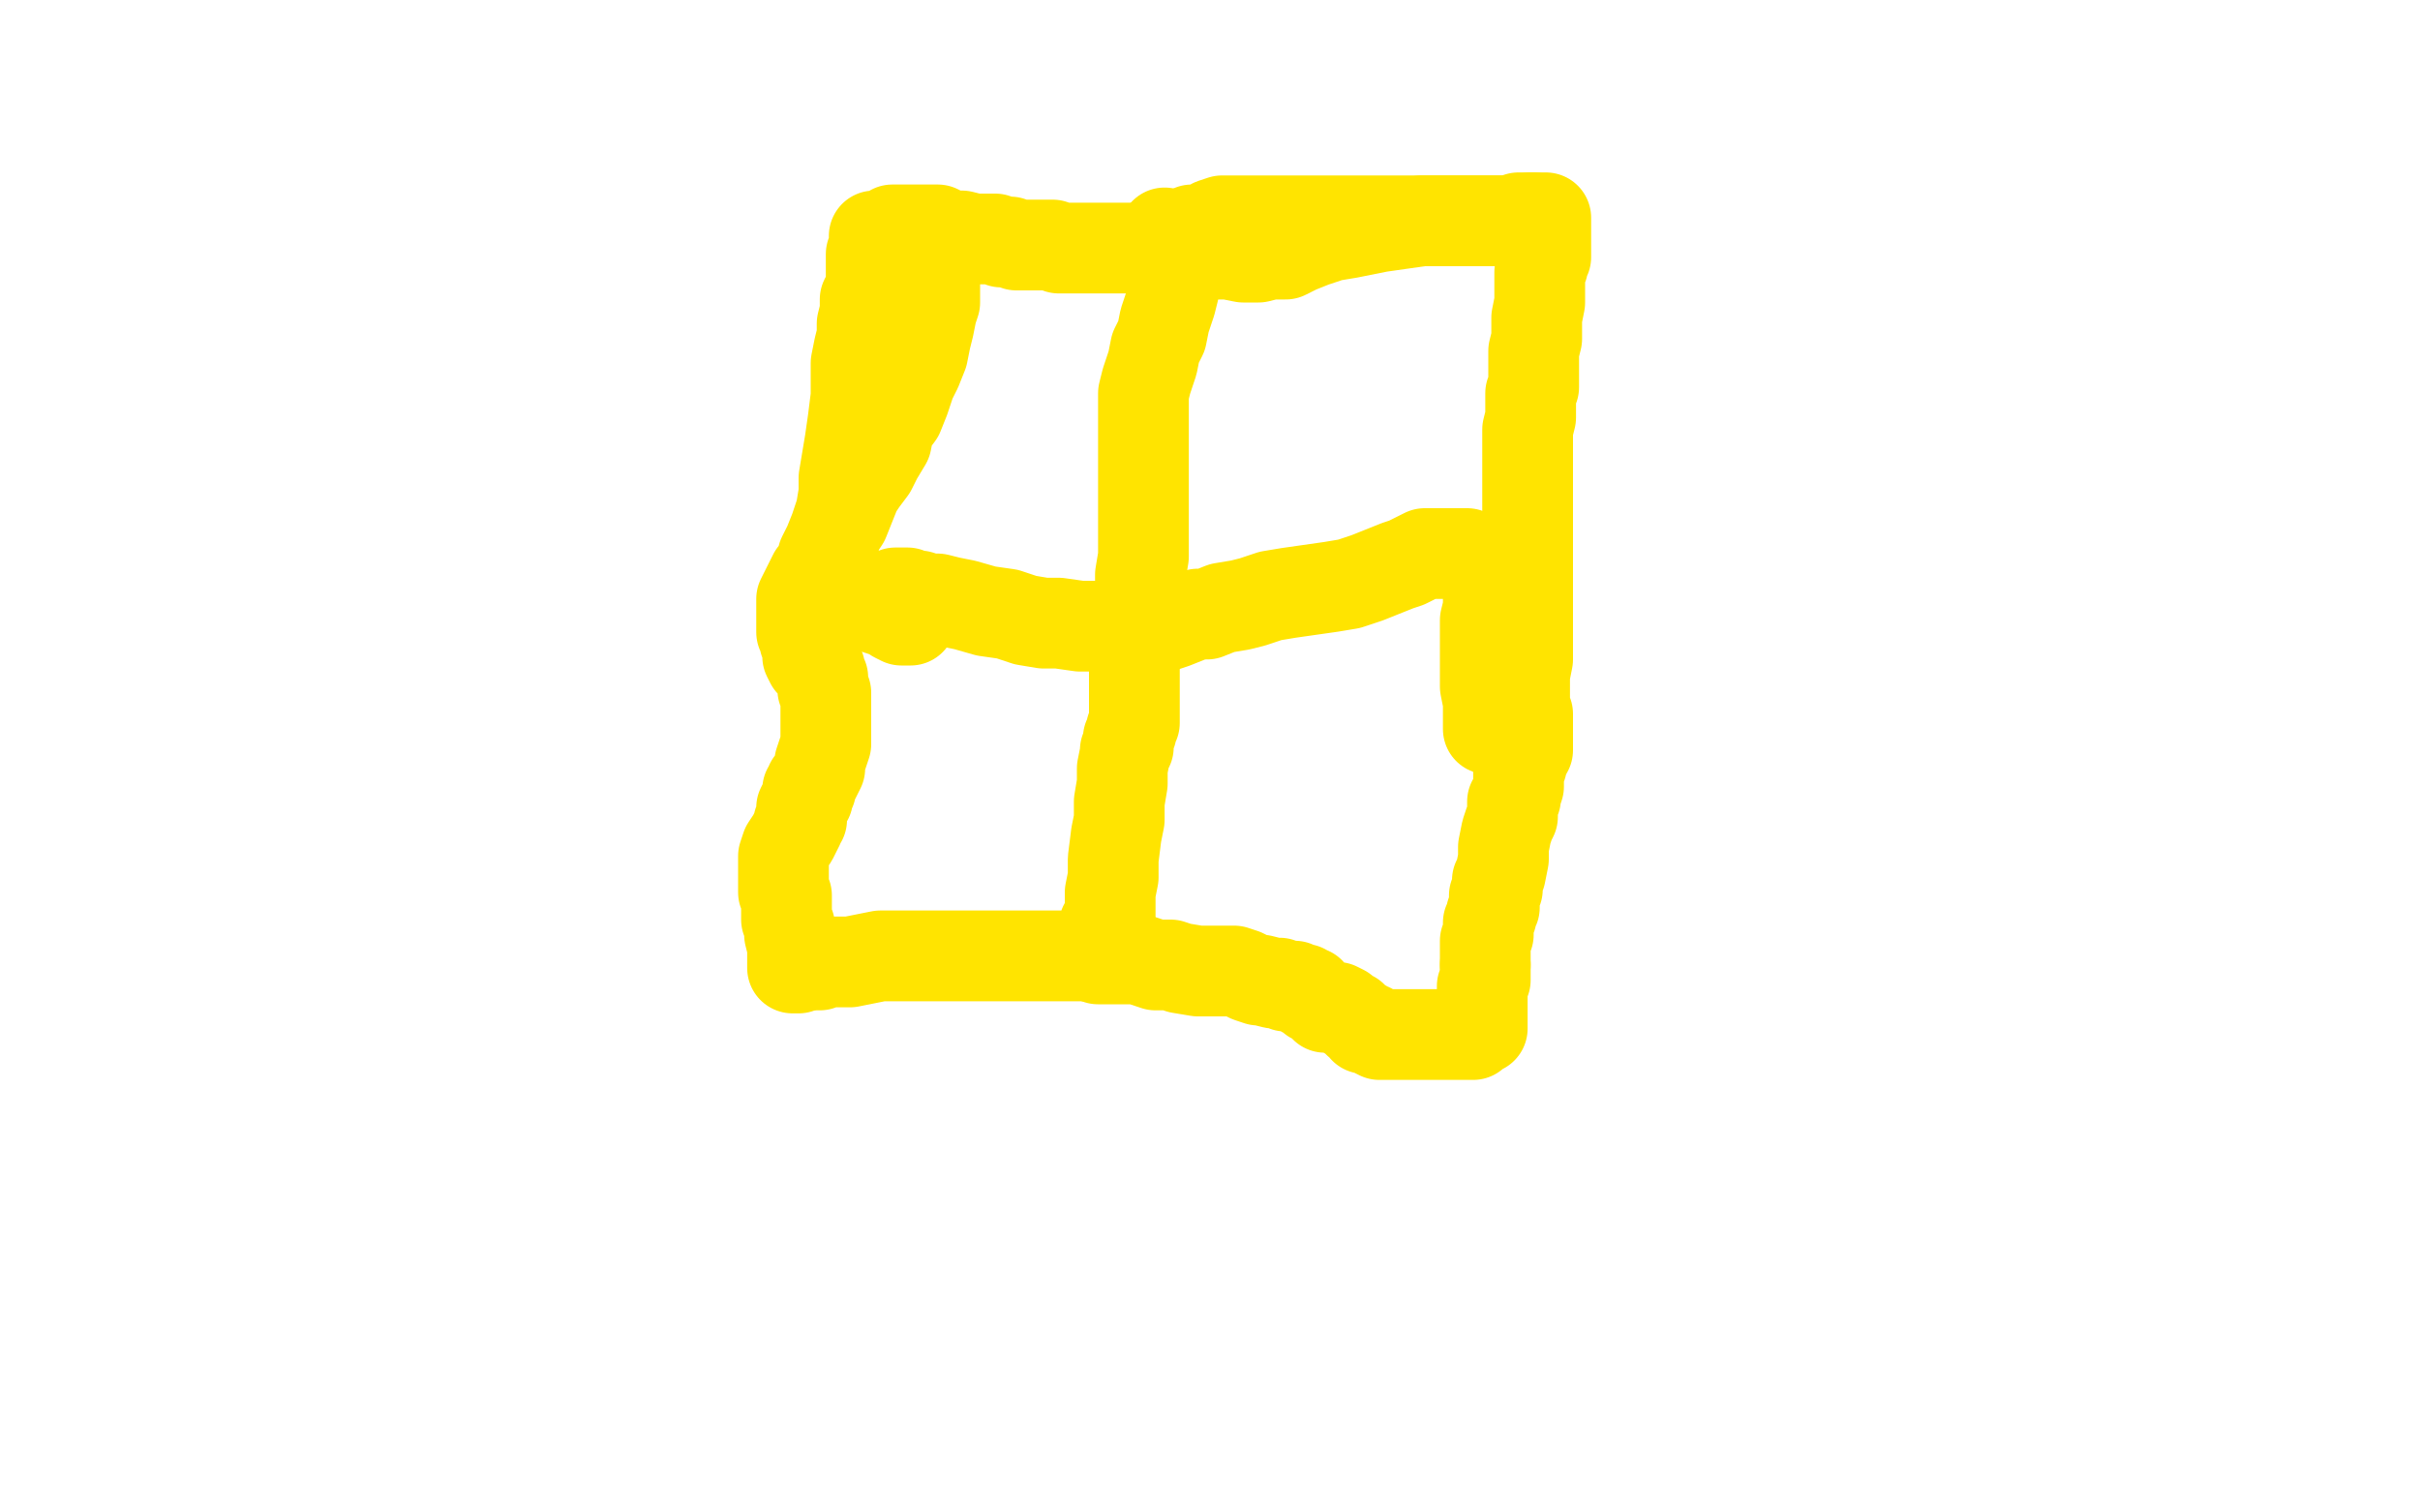 <?xml version="1.0" standalone="no"?>
<!DOCTYPE svg PUBLIC "-//W3C//DTD SVG 1.1//EN"
"http://www.w3.org/Graphics/SVG/1.1/DTD/svg11.dtd">

<svg width="800" height="500" version="1.1" xmlns="http://www.w3.org/2000/svg" xmlns:xlink="http://www.w3.org/1999/xlink" style="stroke-antialiasing: false"><desc>This SVG has been created on https://colorillo.com/</desc><rect x='0' y='0' width='800' height='500' style='fill: rgb(255,255,255); stroke-width:0' /><polyline points="388,80 388,82 388,82 388,83 388,83 388,84 388,84 388,86 388,86 388,87 388,87 388,89 388,89 388,93 388,93 388,95 388,95 388,96 388,96 387,100 387,100 385,106 385,106 384,111 384,111 382,115 382,115 381,120 379,126 378,130 378,133 378,136 378,140 378,145 378,148 378,149 378,150 378,151 378,153 378,157 378,158 378,161 378,165 378,166 378,168 378,173 378,180 378,184 377,190 377,195 377,201 376,206 376,212 375,218 375,222 375,225 375,228 375,229 375,231 375,232 375,233 375,234 375,235 375,236 375,237 375,238 375,239 374,241 374,242 373,244 373,246 373,247 372,248 372,249 371,254 371,255 371,259 370,265 370,271 369,276 368,284 368,290 367,295 367,299 367,304 367,305 366,305 365,306 365,307 365,308 365,309 365,310 365,311 365,313 366,313 366,314 365,314 365,315 364,315 363,315 358,316 357,316 355,316 351,316 350,316 349,316 348,316 347,316 346,316 345,316 340,316 338,316 337,316 336,316 334,316 331,316 330,316 329,316 327,316 322,316 318,316 315,316 311,316 307,316 304,316 300,316 299,316 298,316 294,316 292,316 291,316 286,317 281,318 279,318 278,318 277,318 276,318 274,318 273,318 272,318 271,319 270,319 269,319 268,319 267,319 266,319 265,319 266,319 267,319" style="fill: none; stroke: #ffe400; stroke-width: 30; stroke-linejoin: round; stroke-linecap: round; stroke-antialiasing: false; stroke-antialias: 0; opacity: 1.0"/>
<polyline points="296,196 298,196 298,196 299,196 299,196 300,196 300,196 302,197 302,197 304,197 304,197 307,198 307,198 310,198 310,198 314,199 314,199 319,200 319,200 326,202 326,202 333,203 333,203 339,205 339,205 345,206 345,206 350,206 357,207 363,207 370,207 376,207 382,207 385,207 388,206 393,204 396,203 399,203 404,201 410,200 414,199 420,197 426,196 433,195 440,194 446,193 452,191 457,189 462,187 465,186 467,185 469,184 471,183 474,183 477,183 479,183 481,183 482,183 485,183 486,184 488,184 489,184 491,184 492,185 493,185 493,186 493,187 493,191 492,195 492,197 492,201 491,205 491,208 491,211 491,213 491,214 491,215 491,217 491,218 491,219 491,220 491,221 491,227 492,232 492,235 492,236 492,237 492,239 492,240 492,241" style="fill: none; stroke: #ffe400; stroke-width: 30; stroke-linejoin: round; stroke-linecap: round; stroke-antialiasing: false; stroke-antialias: 0; opacity: 1.0"/>
<polyline points="301,205 300,205 300,205 299,205 299,205 298,205 298,205 296,204 296,204 295,203 295,203 294,202 294,202 293,202 293,202 292,202 292,202 289,201 289,201 288,200 288,200 287,200 285,199 284,199 283,199 282,199 281,199 280,199 279,199 278,199 277,199 276,198 275,197 275,196 275,195 275,194 275,192 275,189 275,187 275,183 276,178 277,175 279,172 281,167 283,162 285,159 288,155 290,151 293,146 294,141 297,137 299,132 301,126 303,122 305,117 306,112 307,108 308,103 309,100 309,97 309,94 309,91 309,88 309,85 309,83 309,81 309,80 309,79 309,78" style="fill: none; stroke: #ffe400; stroke-width: 30; stroke-linejoin: round; stroke-linecap: round; stroke-antialiasing: false; stroke-antialias: 0; opacity: 1.0"/>
<polyline points="385,77 385,79 385,79 387,81 387,81 390,82 390,82 394,83 394,83 400,84 400,84 406,84 406,84 411,85 411,85 416,85 416,85 420,84 420,84 425,84 425,84 429,82 429,82 434,80 434,80 440,78 440,78 446,77 451,76 456,75 463,74 470,73 475,73 482,73 489,73 493,73 499,73 502,72 503,72 506,72 507,72" style="fill: none; stroke: #ffe400; stroke-width: 30; stroke-linejoin: round; stroke-linecap: round; stroke-antialiasing: false; stroke-antialias: 0; opacity: 1.0"/>
<polyline points="264,320 263,320 263,320 262,320 262,320 262,317 262,317 262,315 262,315 262,313 262,313 261,309 261,309 261,306 260,304 260,301 260,298 260,296 259,295 259,293 259,291 259,290 259,287 259,283 260,280 262,277 263,275 264,273 264,272 265,271 265,269 265,268 265,267 266,265 267,264 267,263 267,262 267,261 268,261 268,260 268,259 269,258 270,256 271,254 271,252 272,249 273,246 273,243 273,239 273,238 273,237 273,236 273,234 273,232 273,230 273,229 272,228 272,226 272,224 271,223 271,221 270,221 269,220 268,219 267,217 267,216 267,214 266,212 266,211 265,209 265,208 265,206 265,205 265,204 265,203 265,202 265,200 265,198 266,196 267,194 268,192 269,190 271,188 272,184 274,180 276,175 278,169 279,163 279,158 280,152 281,146 282,139 283,131 283,125 283,120 284,115 285,111 285,107 286,103 286,101 286,99 287,97 288,95 288,93 288,92 288,91 288,89 288,87 288,86 288,84 289,83 289,81 289,79 289,78 290,78 291,78 293,78 294,78 294,77 295,77 295,76 296,76 298,76 299,76 301,76 302,76 303,76 305,76 306,76 307,76 309,76 310,76 312,77 313,78 314,78 315,78 316,78 317,78 318,78 322,79 324,79 326,79 327,79 329,79 331,80 332,80 334,80 336,81 338,81 339,81 342,81 345,81 348,81 350,82 353,82 356,82 358,82 360,82 363,82 365,82 367,82 368,82 370,82 371,82 372,82 373,82 374,82 376,82 379,82 381,82 384,81 386,79 388,79 391,78 393,77 394,76 396,76 398,76 400,75 401,74 404,73 405,73 406,73 408,73 409,73 410,73 411,73 413,73 414,73 415,73 416,73 419,73 420,73 422,73 423,73 426,73 428,73 429,73 431,73 433,73 434,73 436,73 437,73 440,73 442,73 443,73 445,73 447,73 449,73 450,73 452,73 454,73 457,73 458,73 460,73 461,73 464,73 466,73 467,73 469,73 471,73 472,73 474,73 476,73 478,73 480,73 482,73 483,73 486,73 487,73 490,73 491,73 493,73 495,73 496,73 497,73 499,73 500,73 501,73 502,73 503,73 504,73 506,73 506,72 507,72 508,72 509,72 510,72 511,72 511,73 511,74 511,75 511,76 511,77 511,79 511,80 511,85 510,87 510,88 509,90 509,92 509,93 509,95 509,100 508,105 508,106 508,107 508,112 507,116 507,119 507,122 507,125 507,128 506,130 506,134 506,138 505,142 505,148 505,154 505,159 505,165 505,172 505,178 505,184 505,190 505,195 505,201 505,205 505,208 505,211 505,214 505,215 505,217 505,218 504,223 504,225 504,226 504,227 504,228 504,229 504,230 504,231 504,232 504,233 504,234 505,236 505,237 505,238 505,239 505,240 505,241 505,242 505,243 505,244 505,245 505,247 505,248 504,249 504,250 503,251 503,253 502,255 502,256 502,258 502,259 502,260 501,263 501,264 500,265 500,267 500,268 500,270 499,272 498,275 497,280 497,281 497,283 497,284 496,289 495,291 495,292 495,293 495,294 494,296 494,297 494,298 494,299 494,300 493,302 493,303 492,305 492,307 492,308 492,309 491,311 491,313 491,315 491,316 491,317 491,318 491,319" style="fill: none; stroke: #ffe400; stroke-width: 30; stroke-linejoin: round; stroke-linecap: round; stroke-antialiasing: false; stroke-antialias: 0; opacity: 1.0"/>
<polyline points="491,319 491,320 491,321 491,322 491,323 491,324 490,326 490,329 490,331 490,333 490,335 490,337 490,339 490,340 489,340 488,340 488,341 487,341 487,342 486,342 485,342 484,342 483,342 481,342 480,342 479,342 477,342 475,342 473,342 471,342 469,342 463,342 462,342 461,342 460,342 456,342 454,341 453,340 451,340 451,339 449,338 447,336 445,335 444,334 442,333 441,333 440,333 438,333 438,332 436,331 434,330 433,328 431,328 431,327 430,327 428,326 426,326 425,326 423,325 422,325 421,325 417,324 416,324 413,323 411,322 408,321 406,321 405,321 404,321 402,321 401,321 397,321 396,321 390,320 387,319 386,319 384,319 383,319 382,319 379,318 376,317 375,317 374,317 373,317 372,317 371,317 369,317 368,317 364,317 363,317" style="fill: none; stroke: #ffe400; stroke-width: 30; stroke-linejoin: round; stroke-linecap: round; stroke-antialiasing: false; stroke-antialias: 0; opacity: 1.0"/>
</svg>
